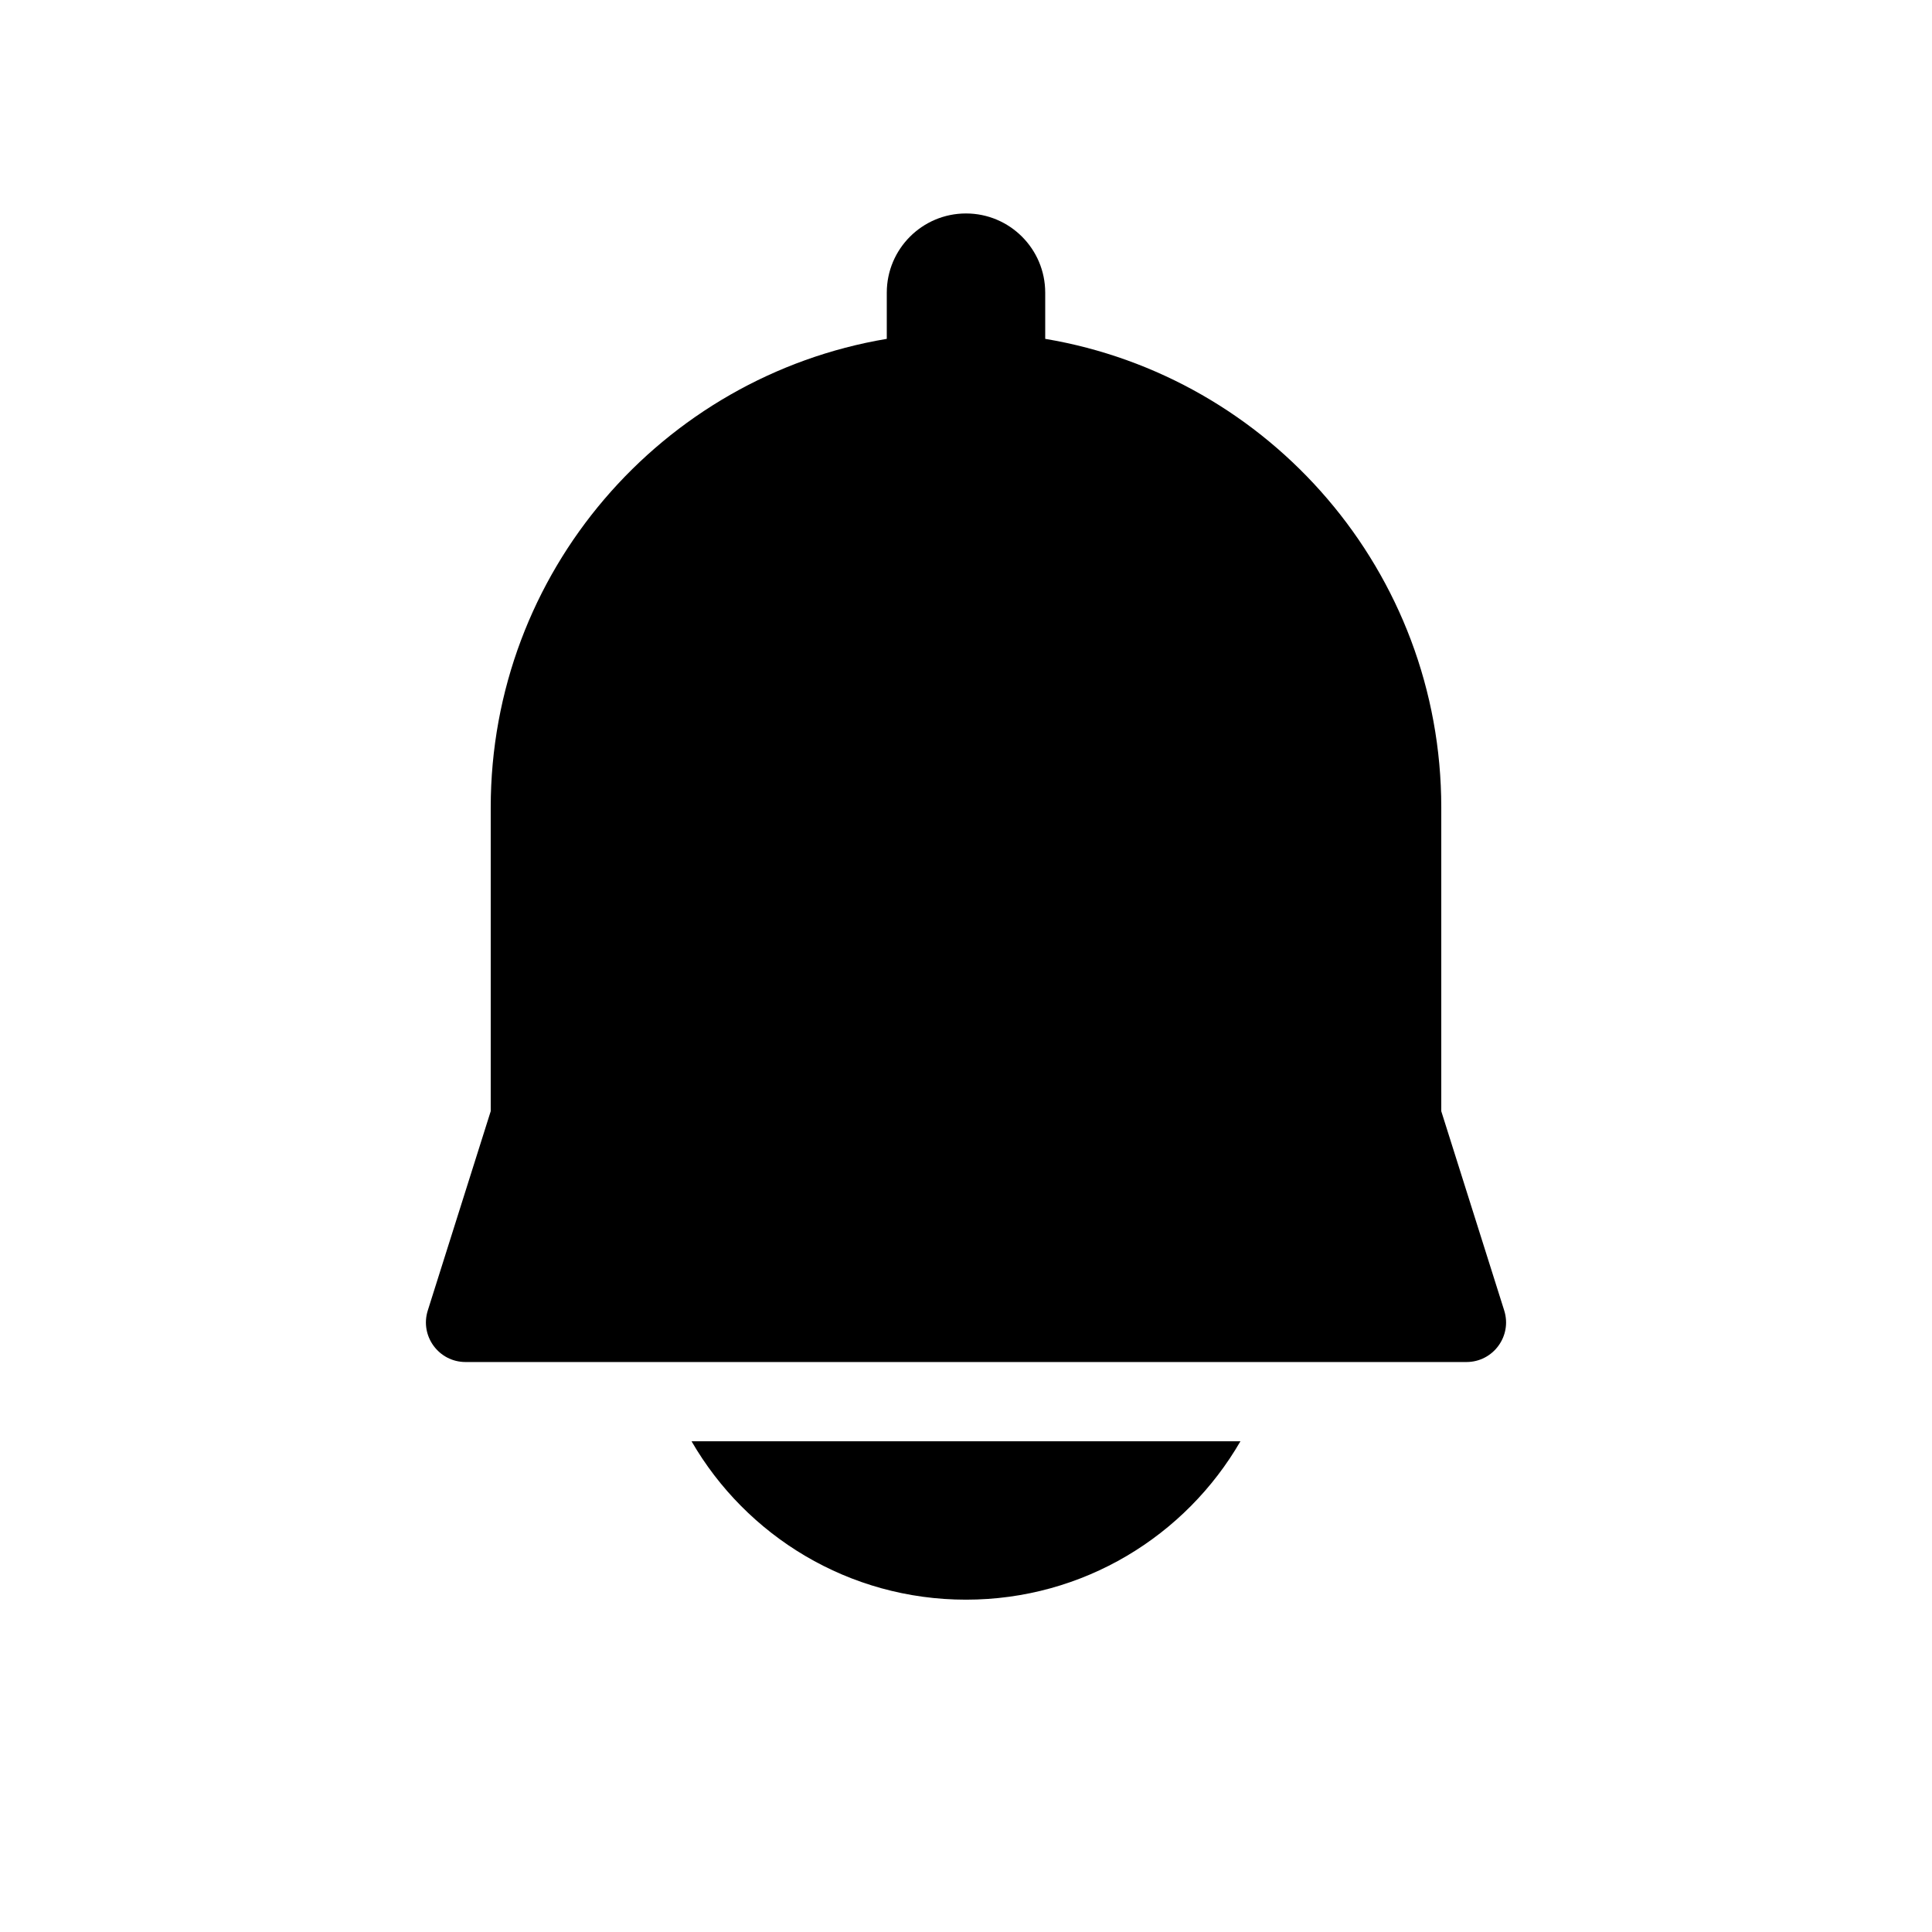 <?xml version="1.0" encoding="UTF-8"?>
<!-- Uploaded to: ICON Repo, www.iconrepo.com, Generator: ICON Repo Mixer Tools -->
<svg fill="#000000" width="800px" height="800px" version="1.1" viewBox="144 144 512 512" xmlns="http://www.w3.org/2000/svg">
 <path d="m400 200.57c11.59 0 20.992 9.398 20.992 20.992v12.238c59.566 9.992 104.96 61.801 104.96 124.21v80.469l16.68 52.816c2.137 6.766-2.914 13.656-10.008 13.656h-265.25c-7.094 0-12.145-6.891-10.008-13.656l16.68-52.816v-80.469c0-62.41 45.391-114.22 104.96-124.21v-12.238c0-11.594 9.398-20.992 20.992-20.992zm0 367.36c-31.082 0-58.219-16.883-72.738-41.984h145.47c-14.52 25.102-41.656 41.984-72.734 41.984z" fill-rule="evenodd"/>
</svg>